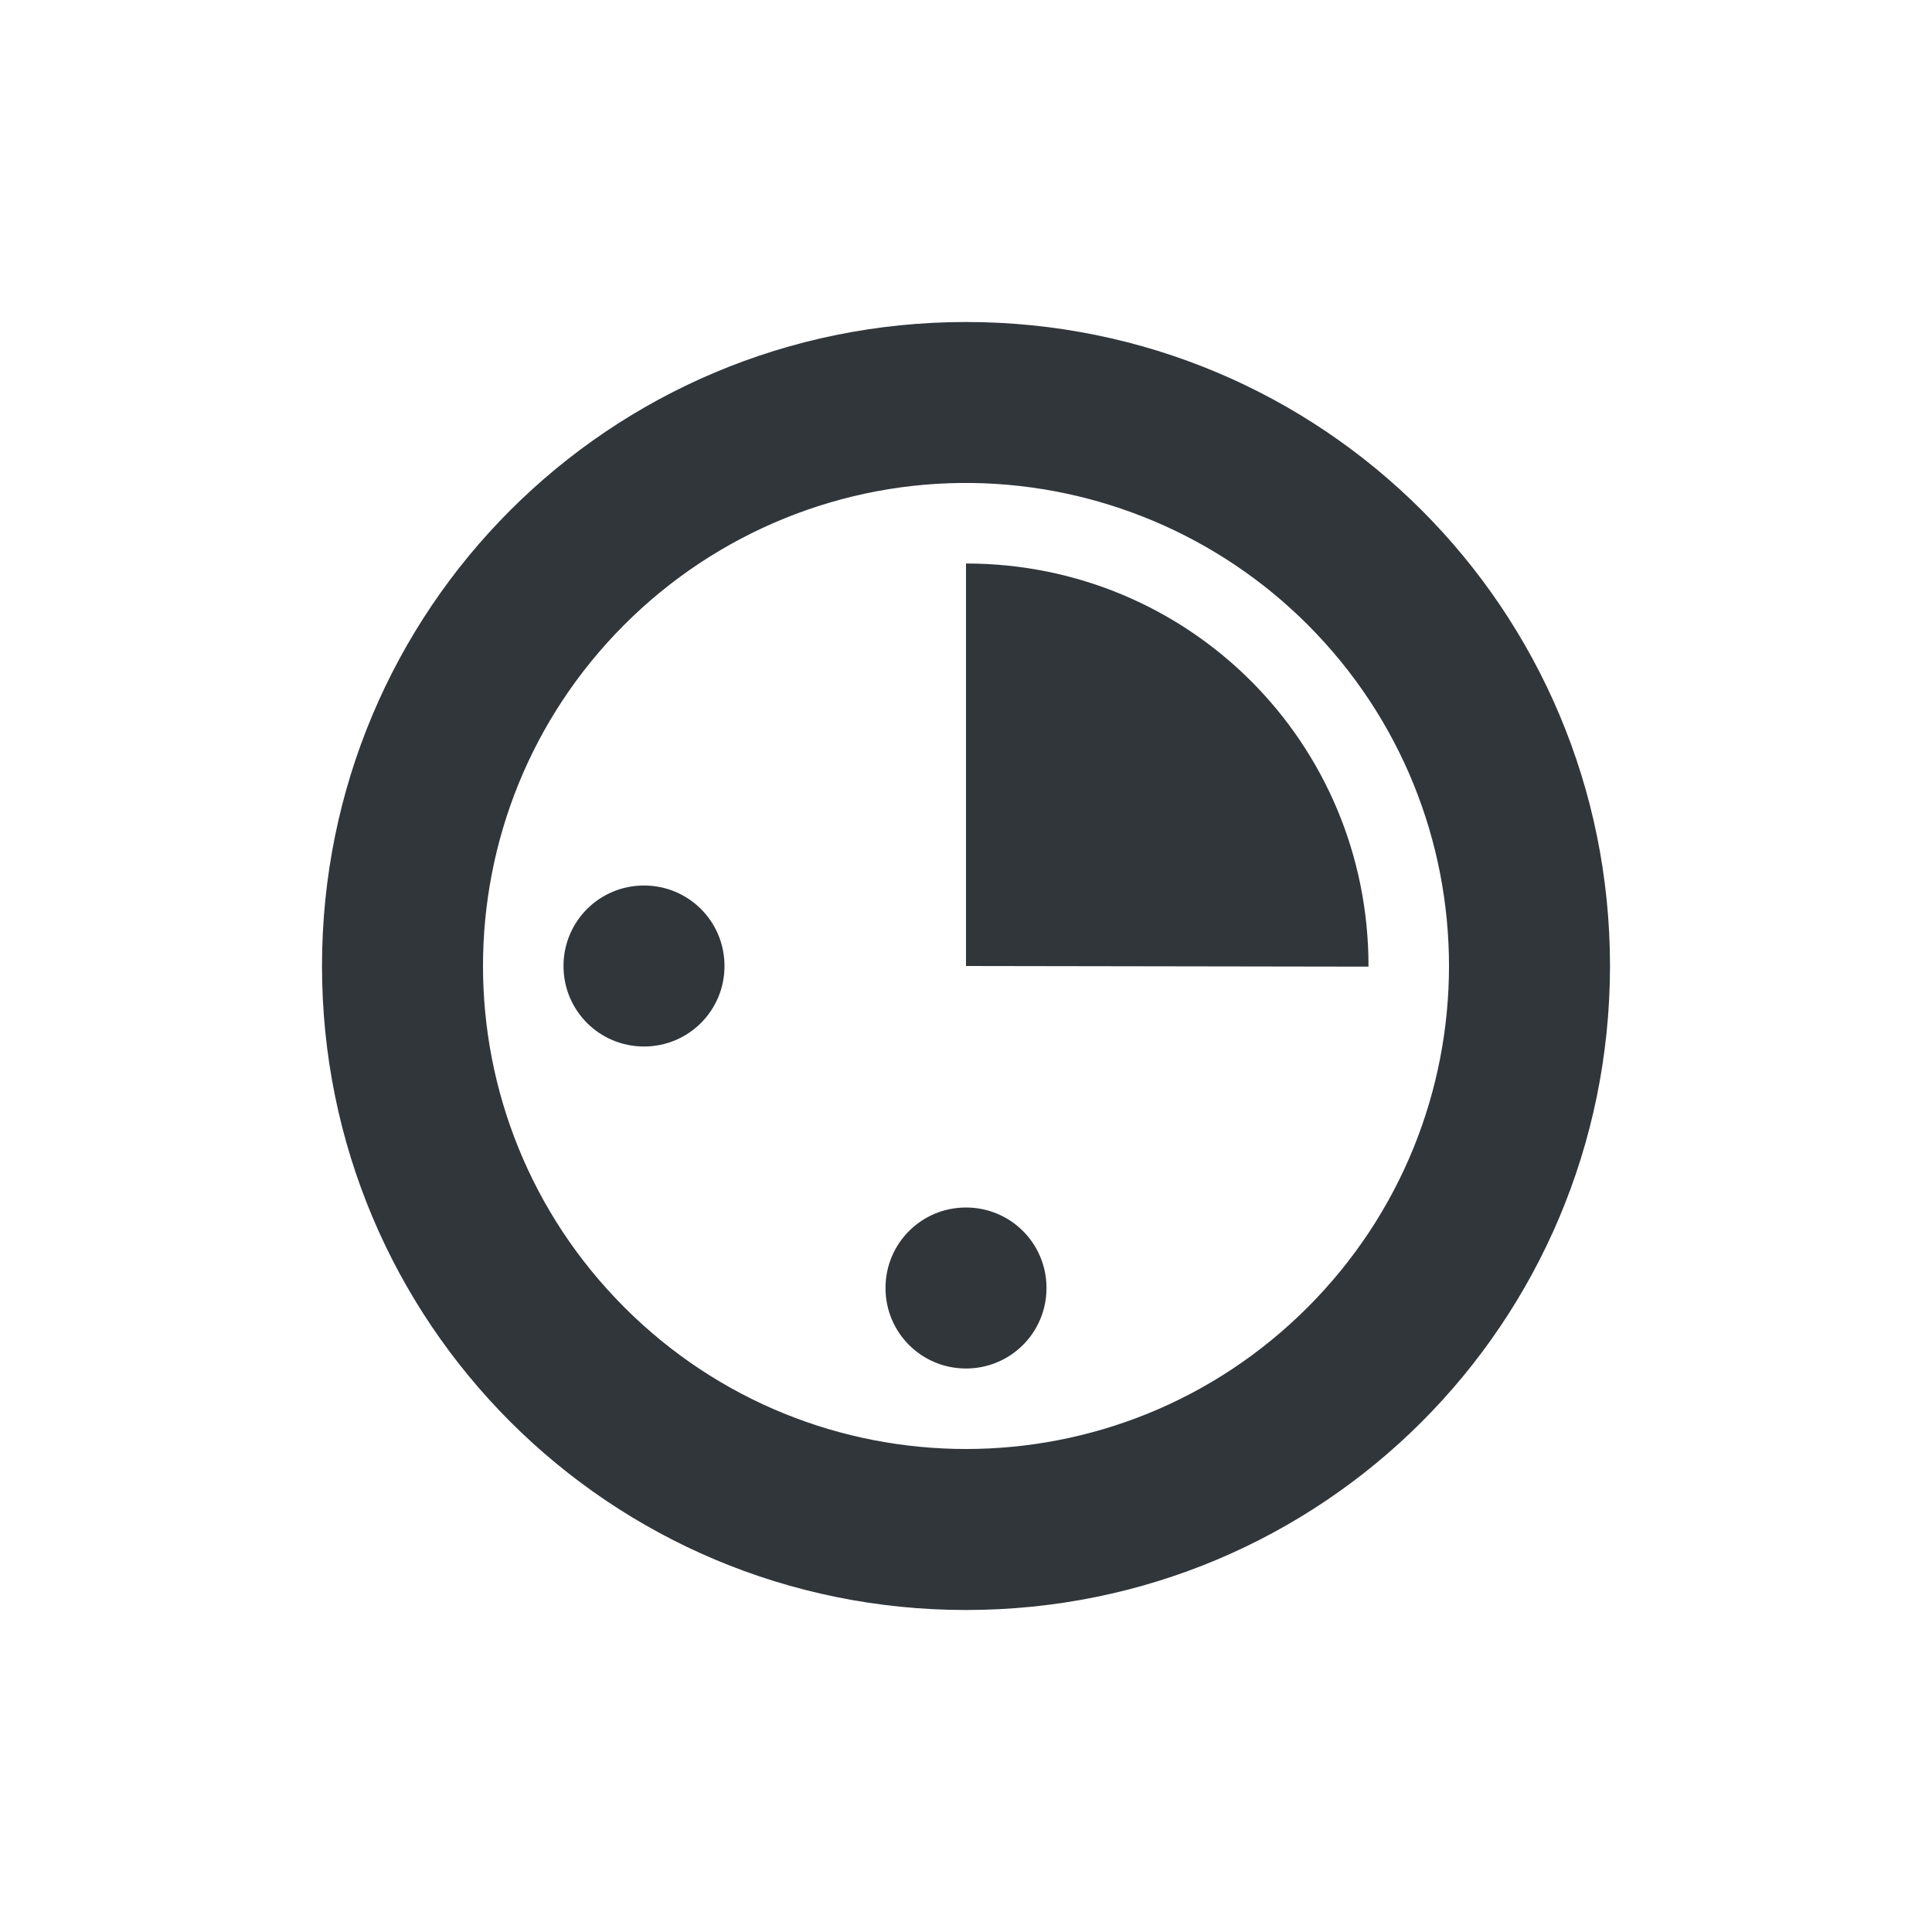 <svg xmlns="http://www.w3.org/2000/svg" width="12pt" height="12pt" version="1.1" viewBox="0 0 12 12">
 <g>
  <path style="fill:rgb(19.216%,21.176%,23.137%)" d="M 6 2 C 3.785 2 2 3.785 2 6 C 2 8.215 3.785 10 6 10 C 8.215 10 9.996 8.219 10 6.004 C 10 6.004 10 6 10 6 C 10 3.785 8.215 2 6 2 Z M 6.043 3 C 6.824 3.012 7.57 3.328 8.121 3.879 C 9.293 5.051 9.293 6.949 8.121 8.121 C 6.949 9.293 5.051 9.293 3.879 8.121 C 2.707 6.949 2.707 5.051 3.879 3.879 C 4.453 3.305 5.234 2.988 6.043 3 Z M 6 3.5 L 6 6 L 8.5 6.004 L 8.5 6 C 8.5 4.613 7.387 3.5 6 3.5 Z M 4 5.5 C 3.723 5.5 3.5 5.723 3.5 6 C 3.5 6.277 3.723 6.5 4 6.5 C 4.277 6.5 4.5 6.277 4.5 6 C 4.5 5.723 4.277 5.5 4 5.5 Z M 6 7.5 C 5.723 7.5 5.5 7.723 5.5 8 C 5.5 8.277 5.723 8.5 6 8.5 C 6.277 8.5 6.5 8.277 6.5 8 C 6.5 7.723 6.277 7.5 6 7.5 Z M 6 7.5"/>
 </g>
</svg>
